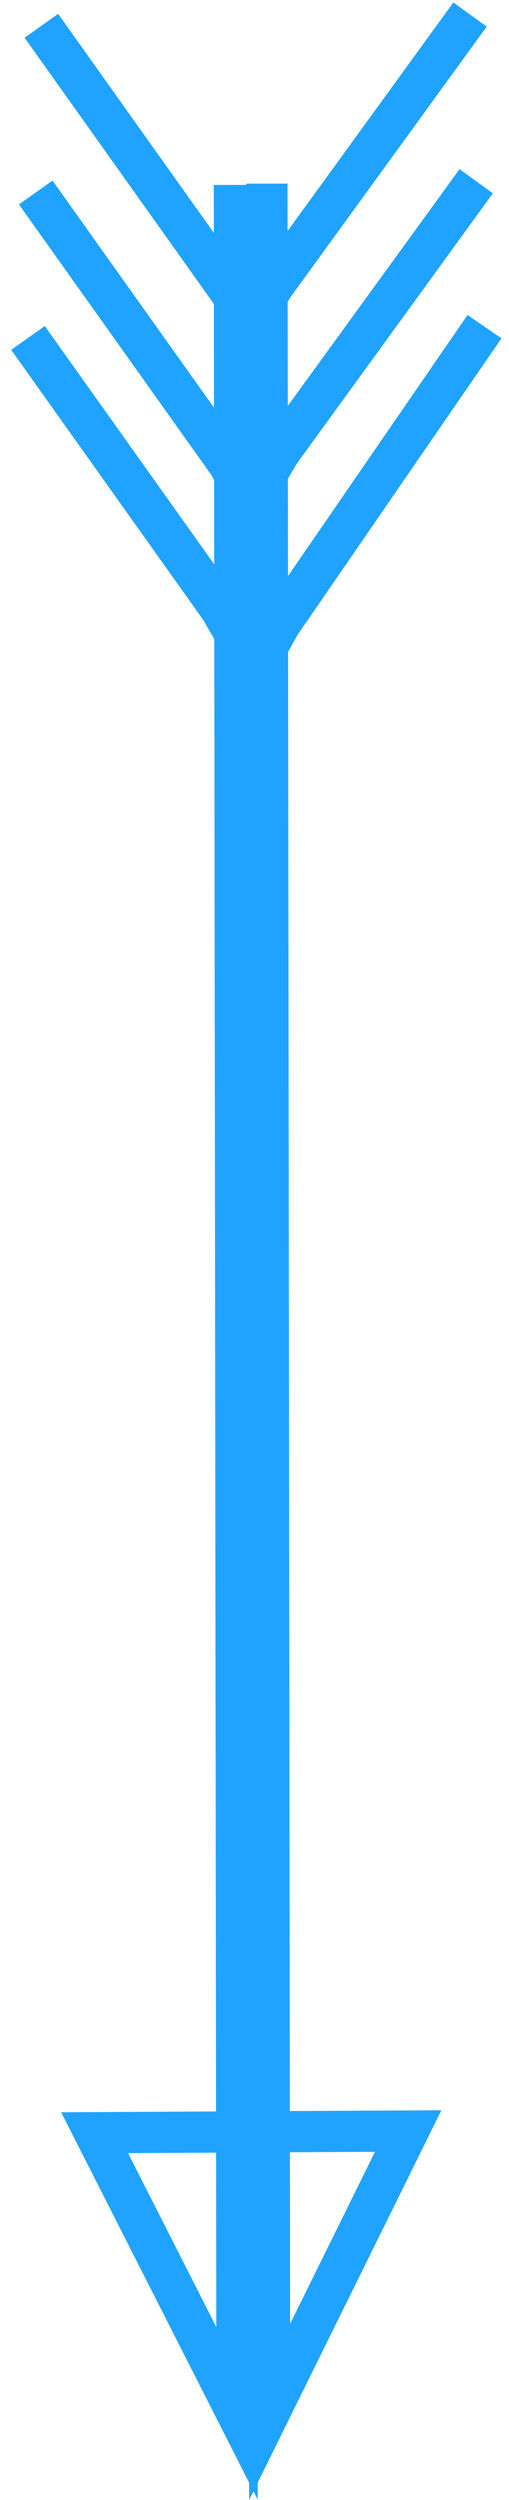 <?xml version="1.0" encoding="UTF-8"?>
<svg data-bbox="0 0 49.425 242.726" viewBox="0 0 49.425 242.726" xmlns="http://www.w3.org/2000/svg" data-type="ugc">
    <g>
        <defs>
            <clipPath id="9f80e783-cc1e-4645-b009-0f3469a81f31">
                <path d="M49.425 0v242.726H0V0h49.425z"/>
            </clipPath>
            <clipPath id="efe991a8-193f-43e0-83c1-3b8977d14868">
                <path d="M125.547 0v242.726H0V0h125.547z"/>
            </clipPath>
            <clipPath id="5f4e32e3-ccfd-4f45-a6cd-9bbc7aa004ee">
                <path d="M125.547 0v242.726H0V0h125.547z"/>
            </clipPath>
            <clipPath id="87ce53f6-de9e-43f8-9331-19fcfa54f4a9">
                <path d="M125.547 0v242.726H0V0h125.547z"/>
            </clipPath>
            <clipPath id="4b9eec64-0002-4434-9ec2-b46004b21985">
                <path d="M125.547 0v242.726H0V0h125.547z"/>
            </clipPath>
        </defs>
        <g clip-path="url(#9f80e783-cc1e-4645-b009-0f3469a81f31)">
            <g clip-path="url(#efe991a8-193f-43e0-83c1-3b8977d14868)">
                <g clip-path="url(#5f4e32e3-ccfd-4f45-a6cd-9bbc7aa004ee)">
                    <g clip-path="url(#87ce53f6-de9e-43f8-9331-19fcfa54f4a9)">
                        <path stroke="#1fa3ff" stroke-miterlimit="10" stroke-width="4" fill="none" d="m4.016 2.503 6.108 8.59 12.6 17.716 1.224 2.135"/>
                    </g>
                    <path stroke="#1fa3ff" stroke-miterlimit="10" stroke-width="4" fill="none" d="m22.755 17.953.259 216.346-13.83-27.244 30.452-.16-13.457 27.278-.26-216.346"/>
                    <g clip-path="url(#4b9eec64-0002-4434-9ec2-b46004b21985)">
                        <path stroke="#1fa3ff" stroke-miterlimit="10" stroke-width="4" fill="none" d="m3.47 18.688 6.108 8.59 12.6 17.716 1.224 2.135"/>
                        <path stroke="#1fa3ff" stroke-miterlimit="10" stroke-width="4" fill="none" d="m2.717 32.809 18.708 26.306 1.224 2.135"/>
                        <path stroke="#1fa3ff" stroke-miterlimit="10" stroke-width="4" fill="none" d="m45.641 1.411-6.24 8.604-12.874 17.747-1.25 2.14"/>
                    </g>
                    <path stroke="#1fa3ff" stroke-miterlimit="10" stroke-width="4" fill="none" d="M46.24 17.595 40 26.199 27.125 43.946l-1.25 2.139"/>
                    <path stroke="#1fa3ff" stroke-miterlimit="10" stroke-width="4" fill="none" d="M47.047 31.714 27.176 60.606l-1.3 2.344"/>
                </g>
            </g>
            <path fill="none" d="M49.425 0v242.726H0V0h49.425z"/>
        </g>
    </g>
</svg>
